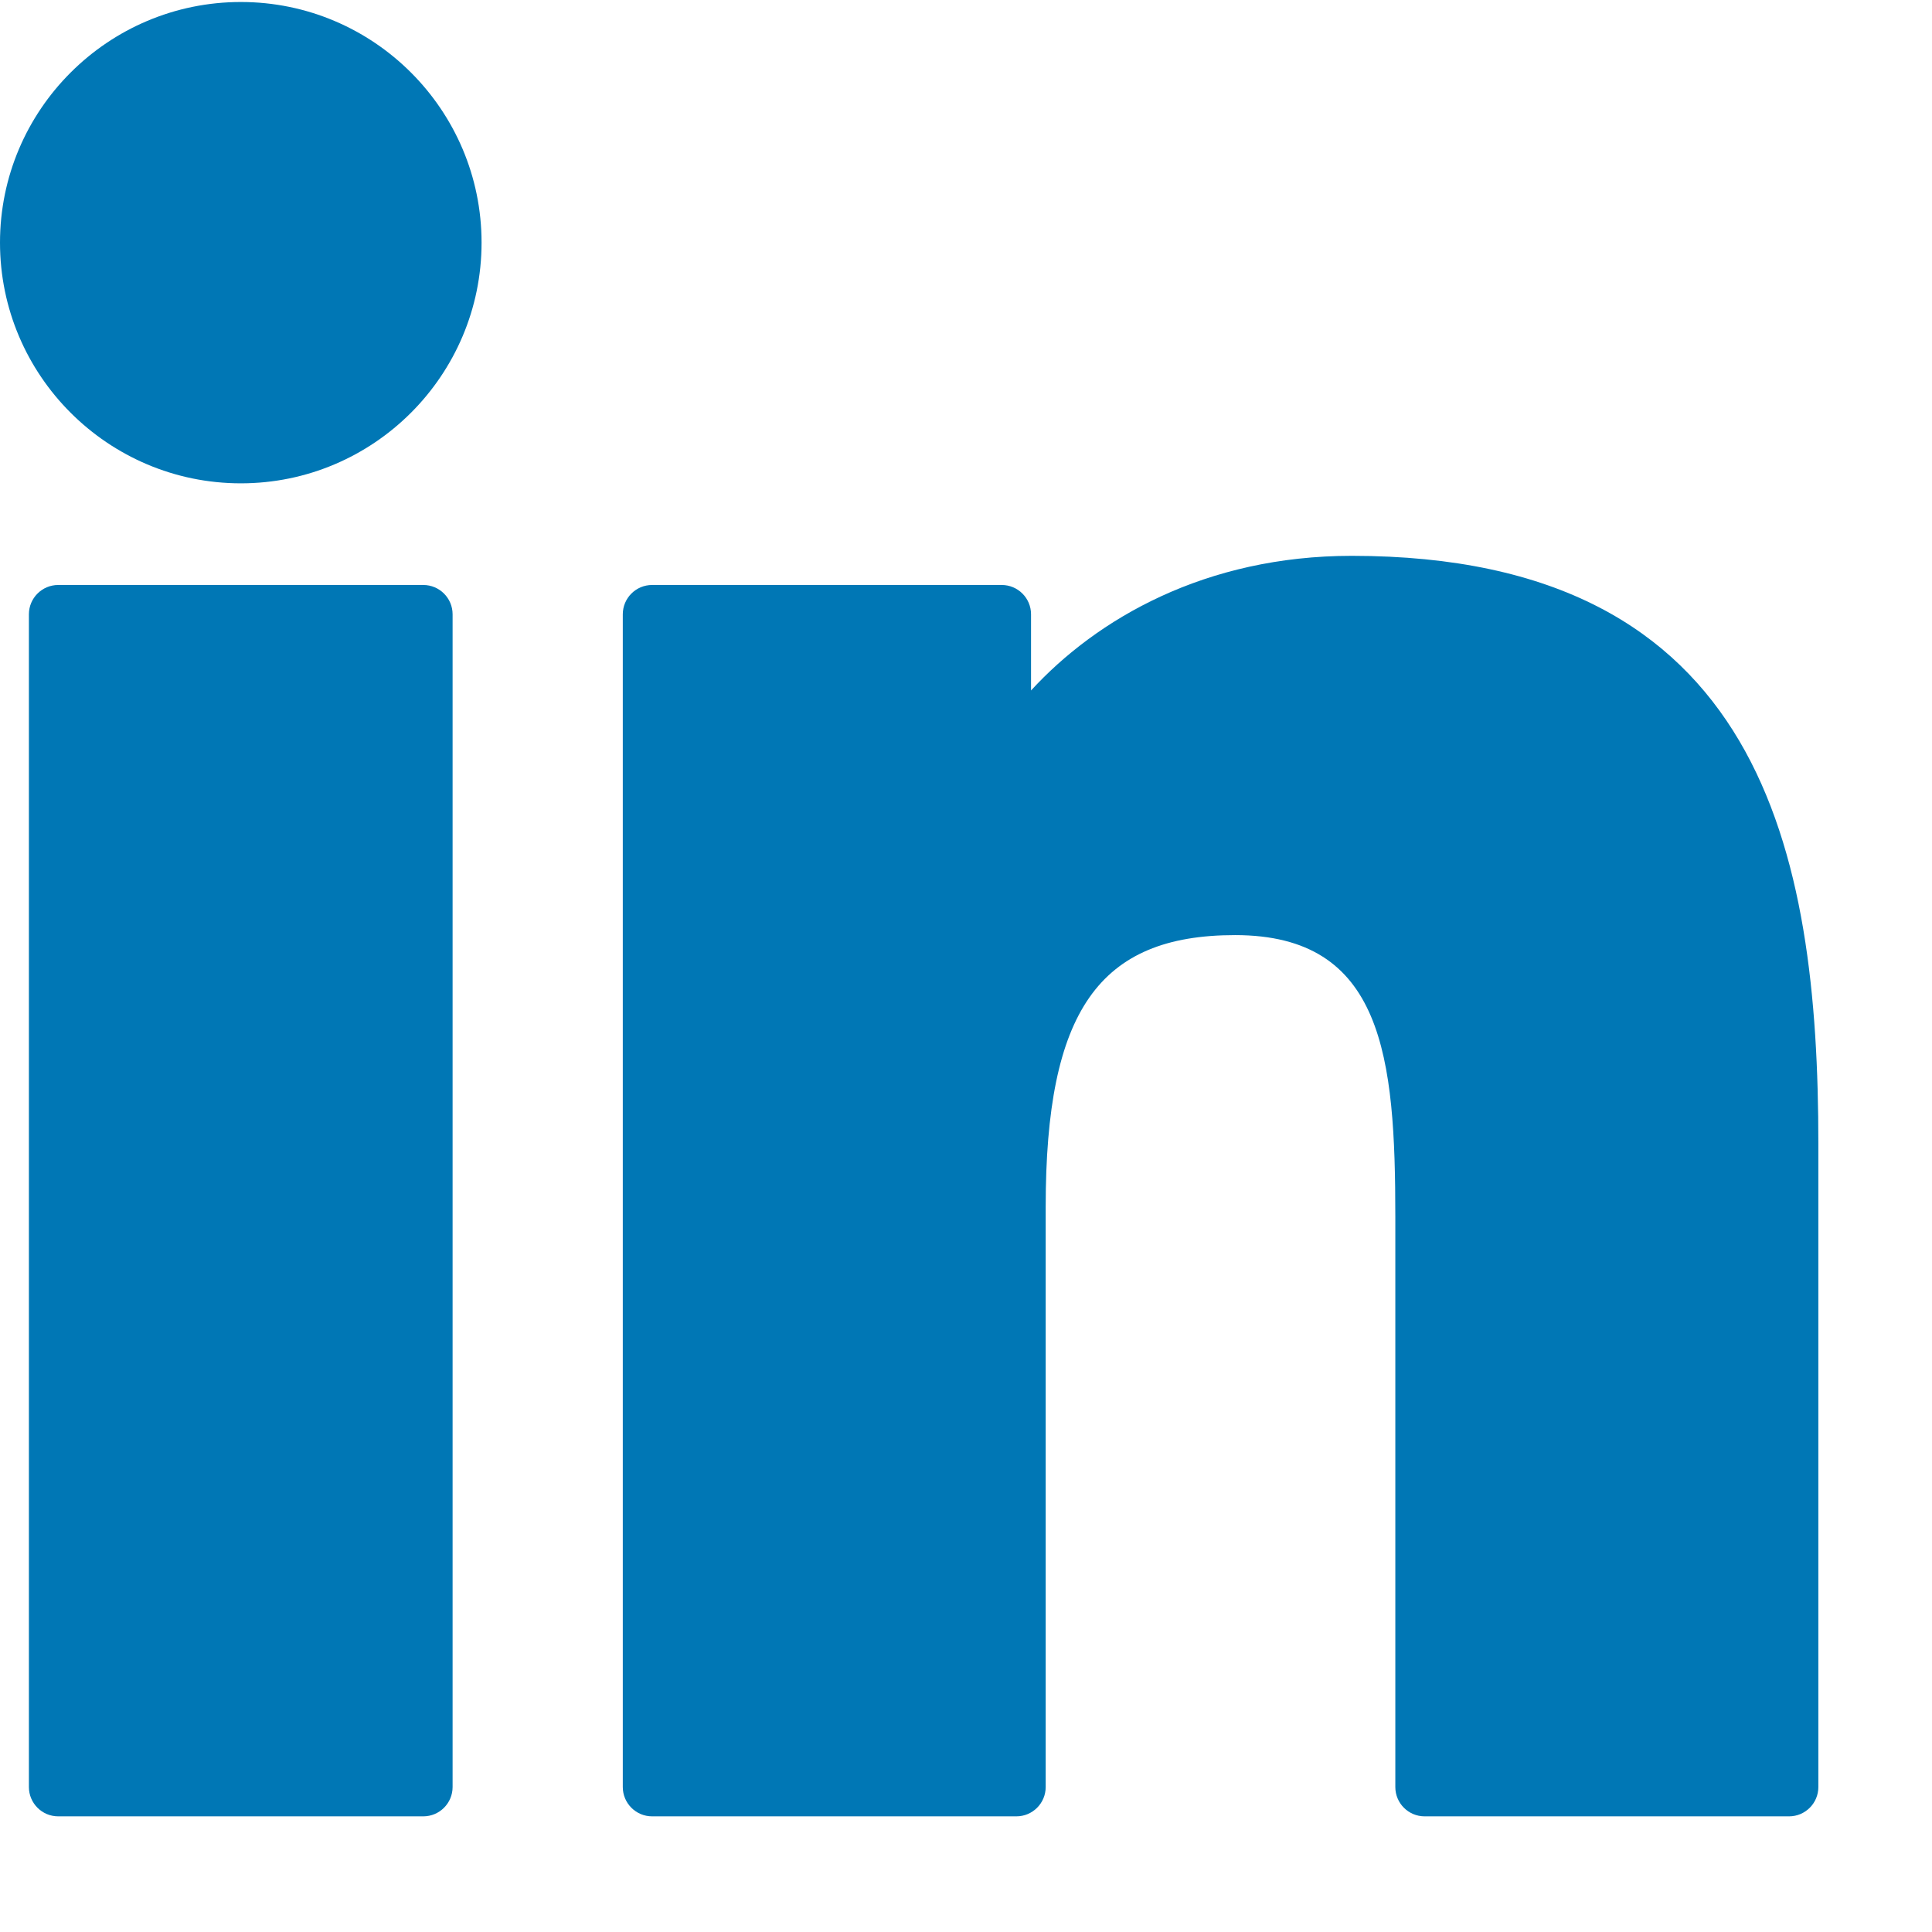 <svg viewBox="0 0 850 850" fill="none" xmlns="http://www.w3.org/2000/svg">
    <path
        d="M186.219 257.368H25.618C18.49 257.368 12.715 263.146 12.715 270.271V786.214C12.715 793.342 18.49 799.118 25.618 799.118H186.219C193.347 799.118 199.123 793.342 199.123 786.214V270.271C199.123 263.146 193.347 257.368 186.219 257.368Z"
        fill="#0077B5" />
    <path
        d="M105.977 0.88C47.541 0.88 0 48.369 0 106.741C0 165.138 47.541 212.645 105.977 212.645C164.366 212.645 211.868 165.136 211.868 106.741C211.871 48.369 164.366 0.88 105.977 0.88Z"
        fill="#0077B5" />
    <path
        d="M594.72 244.545C530.217 244.545 482.534 272.274 453.613 303.781V270.271C453.613 263.146 447.837 257.368 440.71 257.368H286.906C279.778 257.368 274.003 263.146 274.003 270.271V786.214C274.003 793.342 279.778 799.118 286.906 799.118H447.156C454.284 799.118 460.059 793.342 460.059 786.214V530.942C460.059 444.921 483.424 411.409 543.388 411.409C608.694 411.409 613.884 465.133 613.884 535.368V786.217C613.884 793.345 619.659 799.12 626.787 799.12H787.097C794.224 799.12 800 793.345 800 786.217V503.213C800 375.303 775.61 244.545 594.72 244.545Z"
        fill="#0077B5" />
</svg>
    